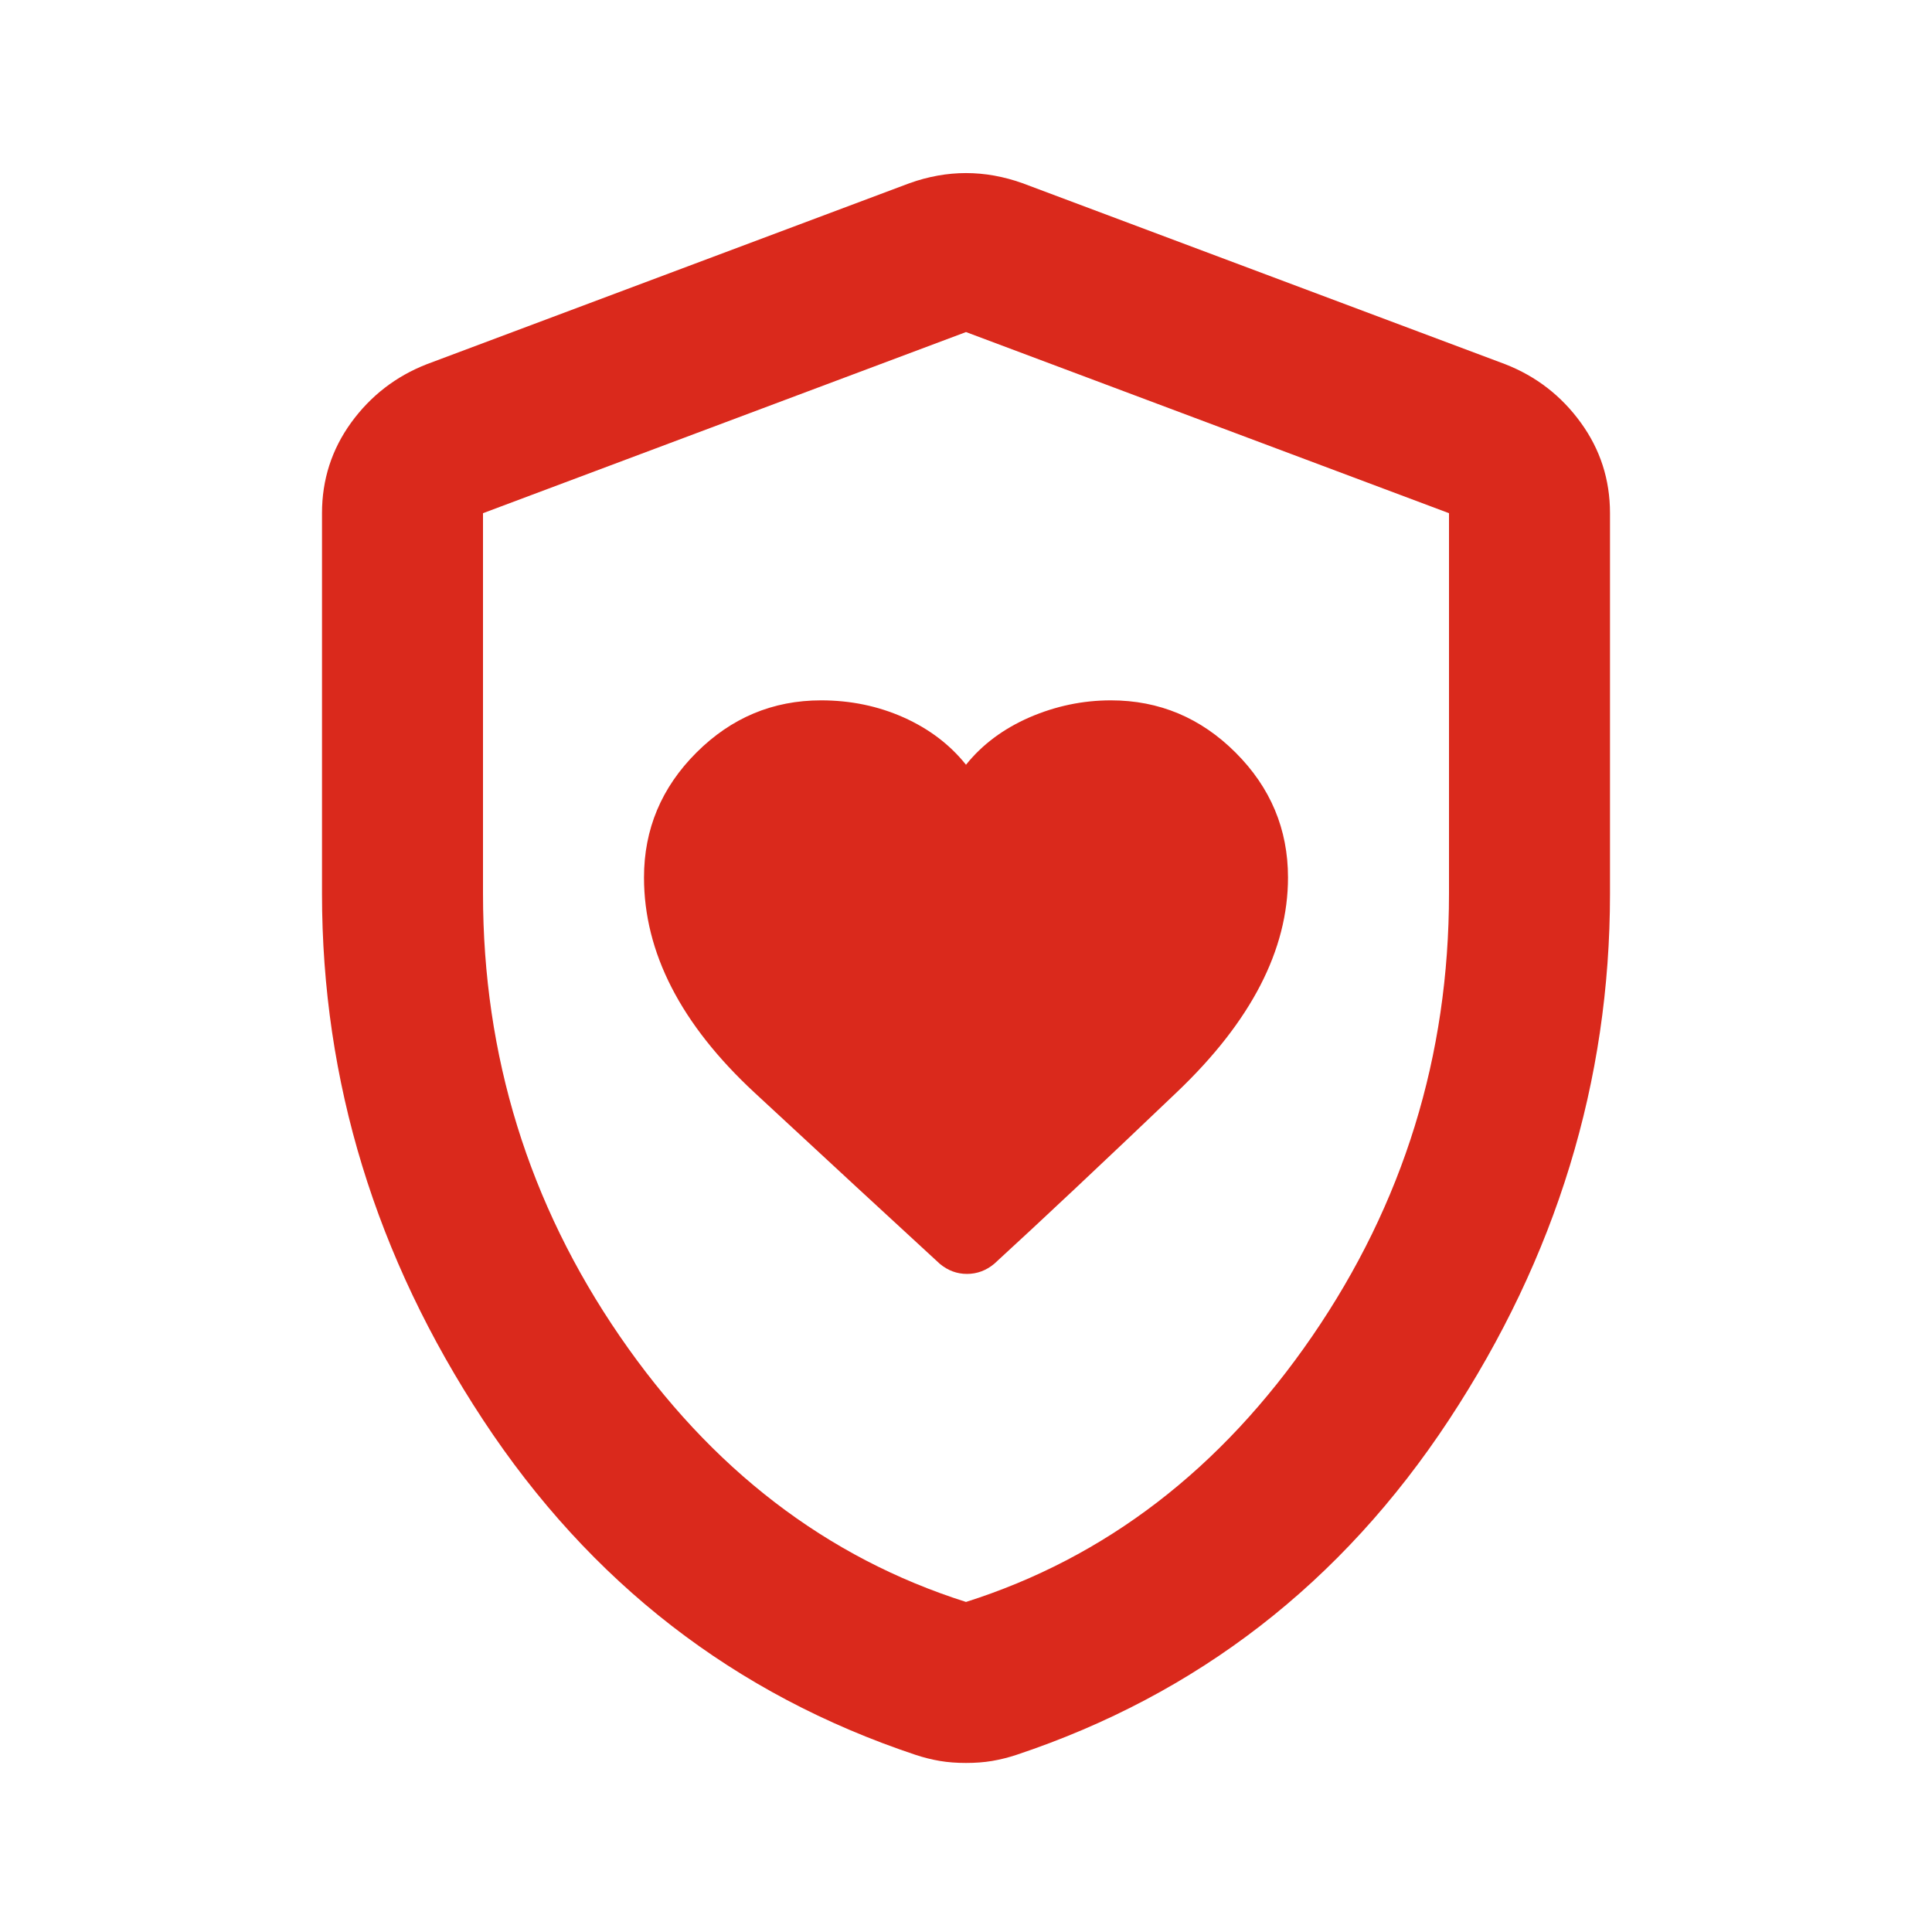 <svg width="24" height="24" viewBox="0 0 24 24" fill="none" xmlns="http://www.w3.org/2000/svg">
<path d="M8 10.9C8 11.833 8.458 12.725 9.375 13.575C10.292 14.425 11.058 15.133 11.675 15.7C11.775 15.783 11.887 15.825 12.012 15.825C12.137 15.825 12.25 15.783 12.35 15.7C12.95 15.15 13.708 14.437 14.625 13.562C15.542 12.687 16 11.8 16 10.9C16 10.3 15.783 9.783 15.35 9.35C14.917 8.917 14.4 8.7 13.8 8.7C13.45 8.7 13.113 8.771 12.787 8.912C12.463 9.054 12.2 9.25 12 9.5C11.8 9.25 11.542 9.054 11.225 8.912C10.908 8.771 10.567 8.7 10.2 8.7C9.6 8.7 9.083 8.917 8.65 9.35C8.217 9.783 8 10.3 8 10.9ZM12 21.9C11.883 21.9 11.775 21.892 11.675 21.875C11.575 21.858 11.475 21.833 11.375 21.8C9.125 21.05 7.333 19.662 6 17.637C4.667 15.612 4 13.433 4 11.1V6.375C4 5.958 4.121 5.583 4.362 5.25C4.604 4.917 4.917 4.675 5.3 4.525L11.3 2.275C11.533 2.192 11.767 2.15 12 2.15C12.233 2.15 12.467 2.192 12.7 2.275L18.7 4.525C19.083 4.675 19.396 4.917 19.637 5.25C19.879 5.583 20 5.958 20 6.375V11.1C20 13.433 19.333 15.612 18 17.637C16.667 19.662 14.875 21.05 12.625 21.8C12.525 21.833 12.425 21.858 12.325 21.875C12.225 21.892 12.117 21.9 12 21.9ZM12 19.9C13.733 19.35 15.167 18.25 16.3 16.6C17.433 14.95 18 13.117 18 11.1V6.375L12 4.125L6 6.375V11.1C6 13.117 6.567 14.95 7.7 16.6C8.833 18.25 10.267 19.35 12 19.9Z" fill="#DA291C"/>
</svg>
